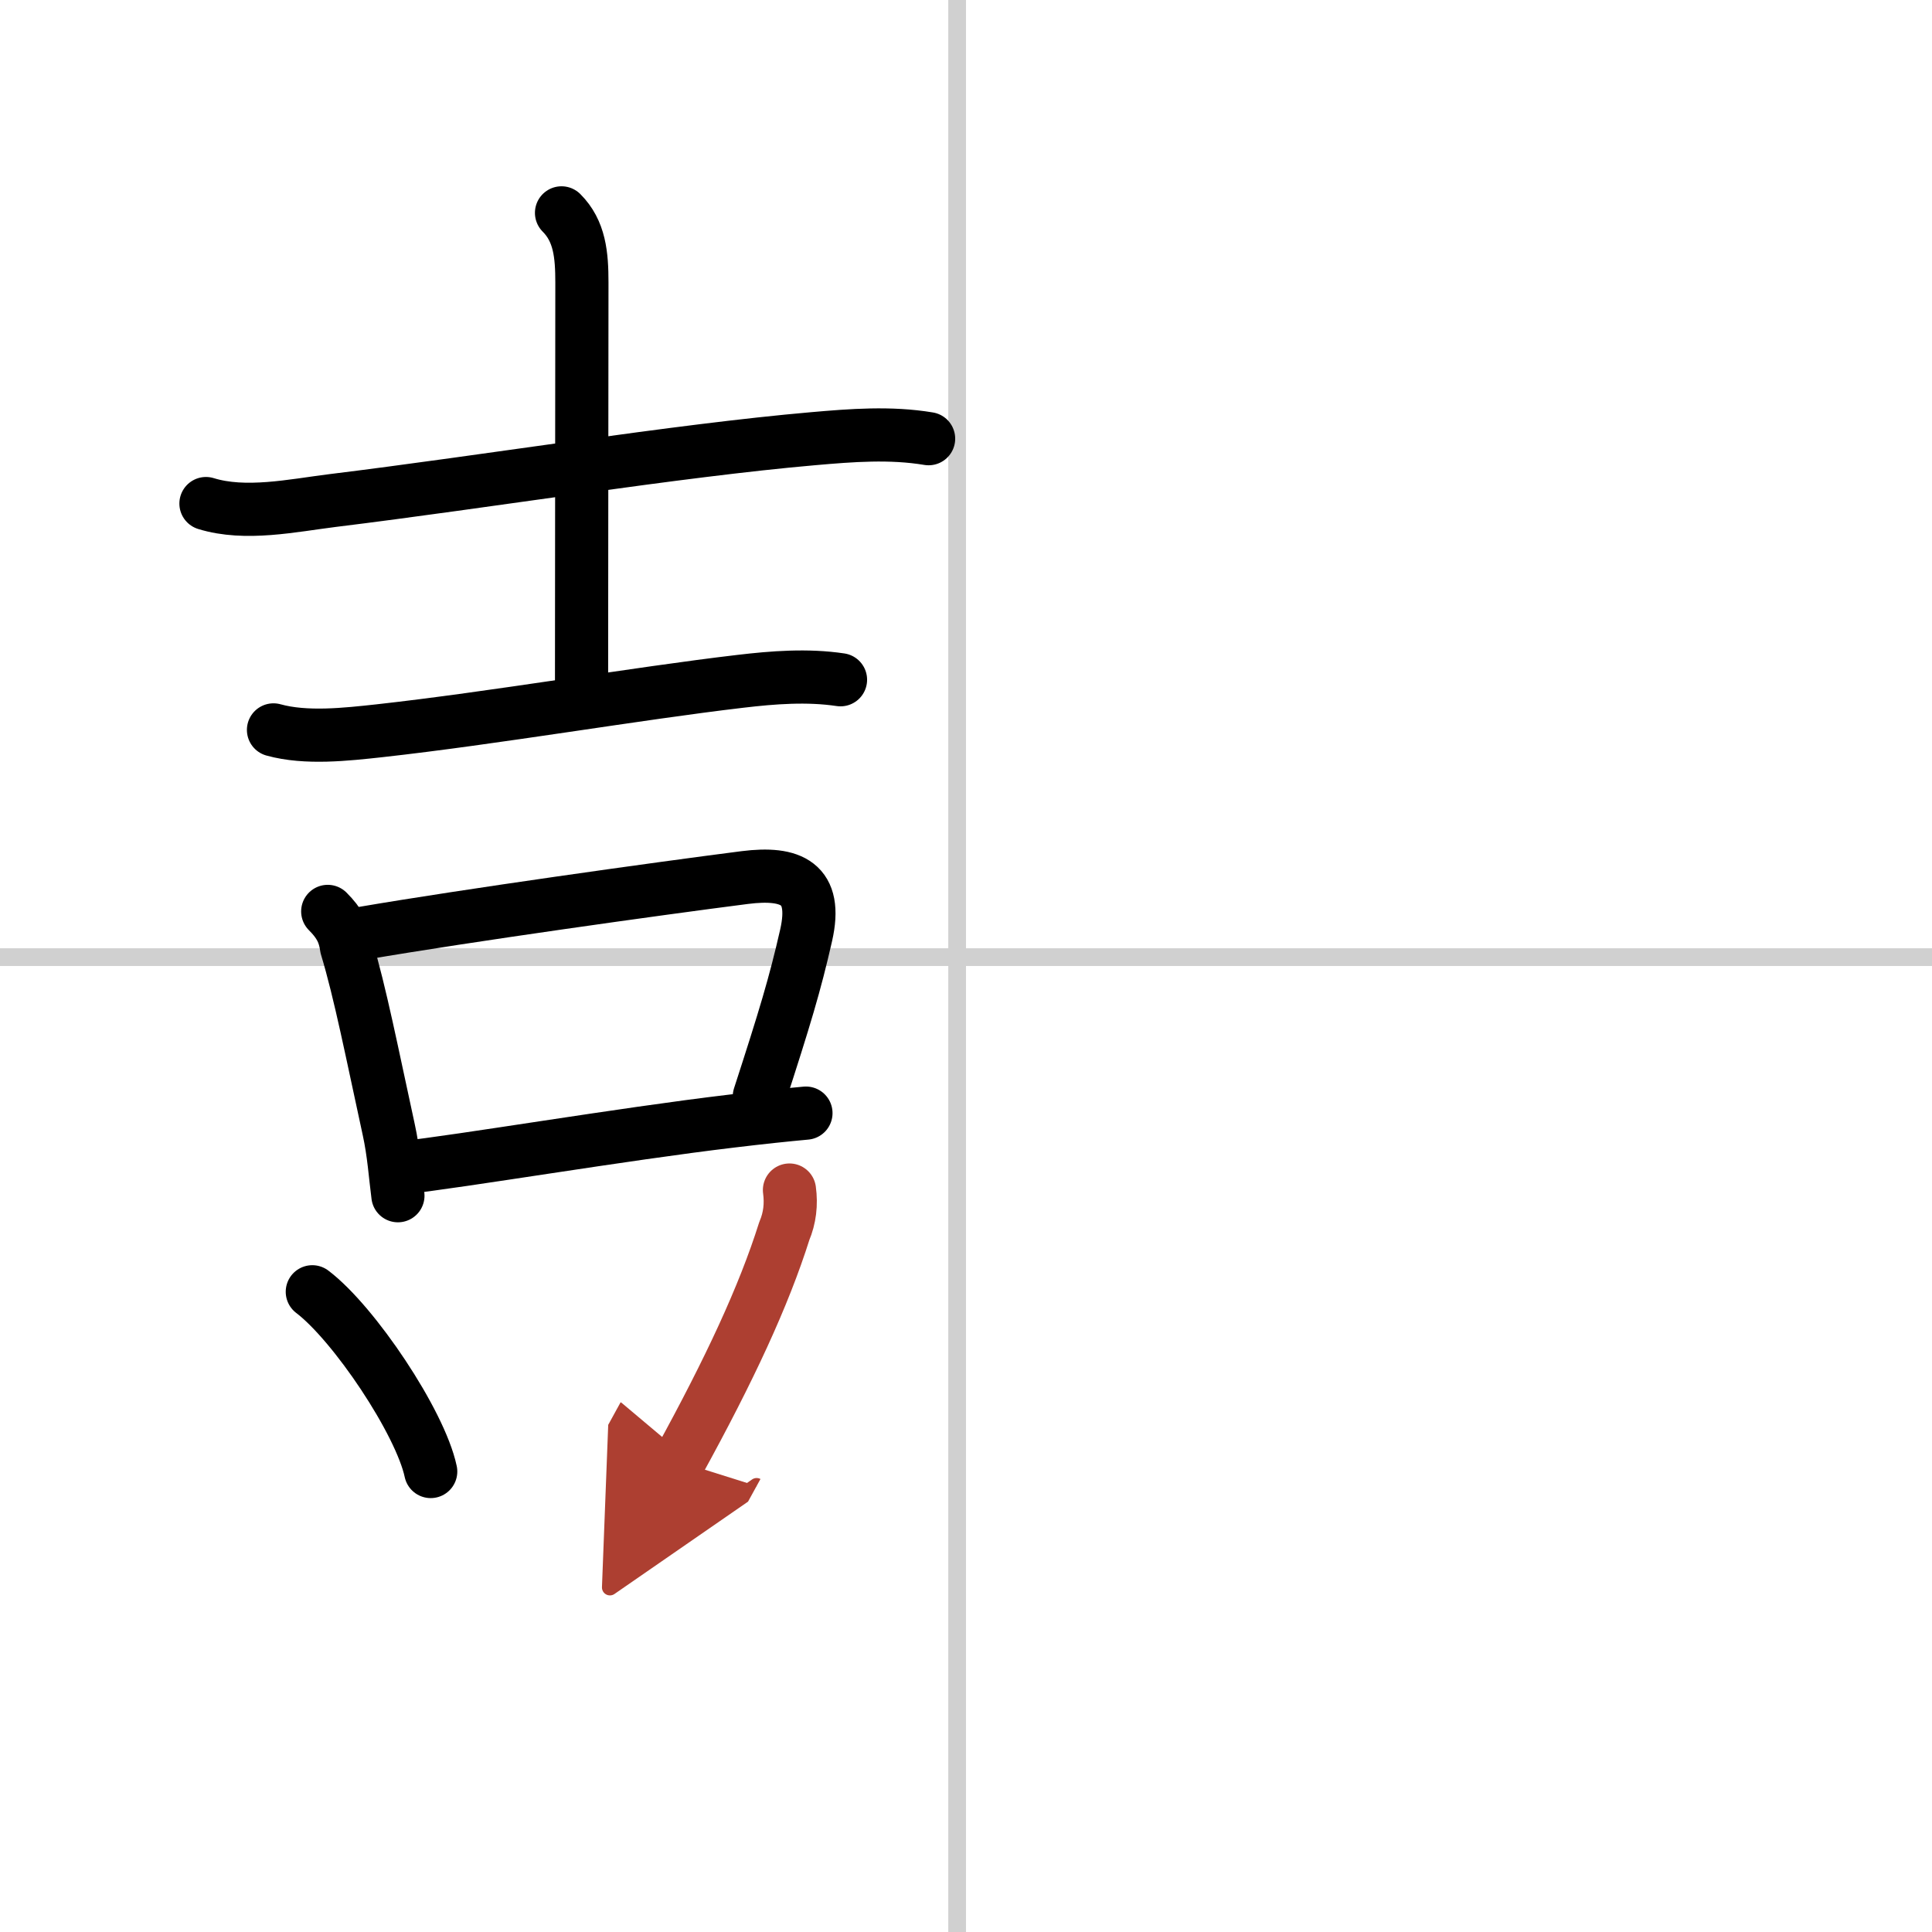 <svg width="400" height="400" viewBox="0 0 109 109" xmlns="http://www.w3.org/2000/svg"><defs><marker id="a" markerWidth="4" orient="auto" refX="1" refY="5" viewBox="0 0 10 10"><polyline points="0 0 10 5 0 10 1 5" fill="#ad3f31" stroke="#ad3f31"/></marker></defs><g fill="none" stroke="#000" stroke-linecap="round" stroke-linejoin="round" stroke-width="3"><rect width="100%" height="100%" fill="#fff" stroke="#fff"/><line x1="54" x2="54" y2="109" stroke="#d0d0d0" stroke-width="1"/><line x2="109" y1="54" y2="54" stroke="#d0d0d0" stroke-width="1"/><path d="m11.62 28.41c2.23 0.69 4.89 0.11 7.14-0.17 8.72-1.07 19.42-2.82 27.12-3.49 2.17-0.19 4.35-0.36 6.51 0"/><path d="m31.68 12.01c1.03 1.03 1.15 2.37 1.15 3.94 0 4.05-0.02 17.05-0.02 22.64"/><path d="m15.43 41.18c1.83 0.51 4.12 0.25 5.96 0.05 6.5-0.72 14.49-2.1 20.37-2.79 1.86-0.22 3.79-0.37 5.66-0.09"/><path d="m18.49 51.42c0.67 0.67 0.95 1.22 1.06 2.02 0.76 2.5 1.46 6.06 2.38 10.28 0.29 1.31 0.37 2.6 0.52 3.74"/><path d="m20.47 52.65c5.91-1.01 16.55-2.5 21.55-3.14 2.62-0.33 4.13 0.31 3.46 3.26-0.63 2.77-1.2 4.65-2.64 9.09"/><path d="m22.72 65.88c3.26-0.35 12.32-1.89 18.56-2.63 1.65-0.2 3.1-0.35 4.19-0.45"/><path d="m17.62 72.88c2.36 1.79 6.09 7.36 6.68 10.14"/><path d="m44.54 67.14c0.11 0.8 0.02 1.58-0.29 2.31-1.16 3.68-3.09 7.82-5.94 13.01" marker-end="url(#a)" stroke="#ad3f31"/></g></svg>
